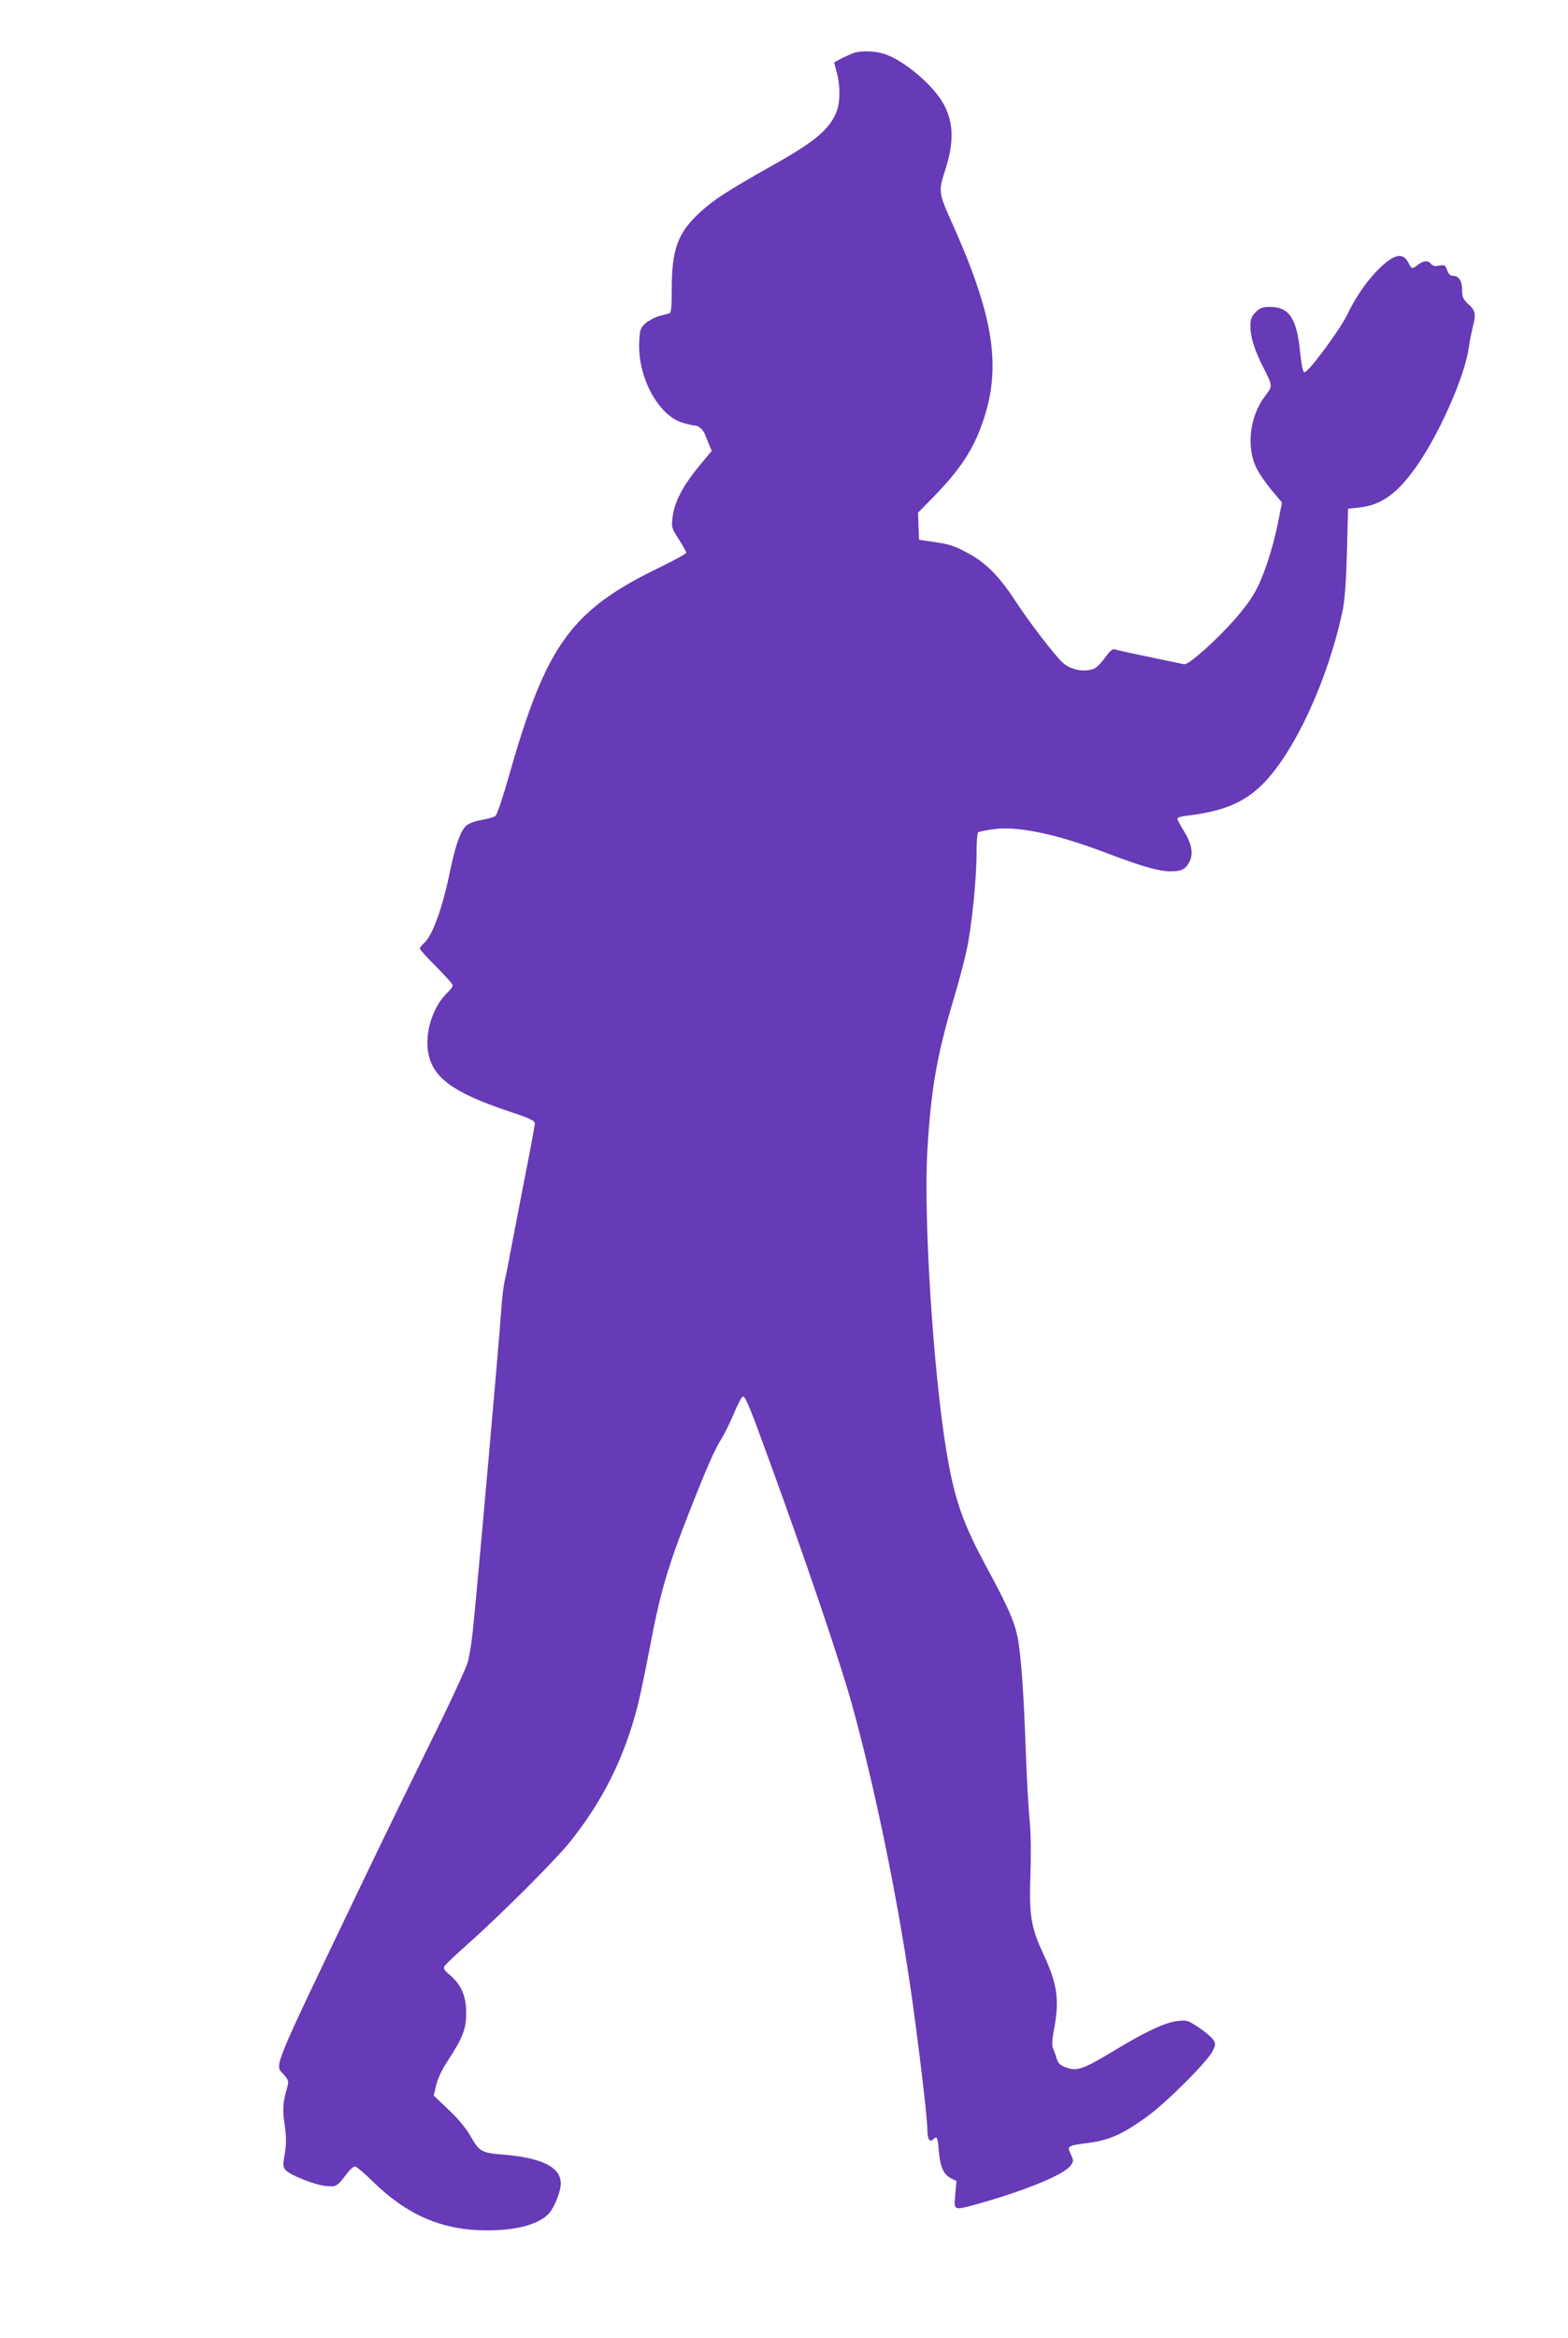 <?xml version="1.0" standalone="no"?>
<!DOCTYPE svg PUBLIC "-//W3C//DTD SVG 20010904//EN"
 "http://www.w3.org/TR/2001/REC-SVG-20010904/DTD/svg10.dtd">
<svg version="1.0" xmlns="http://www.w3.org/2000/svg"
 width="859pt" height="1280pt" viewBox="0 0 859 1280"
 preserveAspectRatio="xMidYMid meet">
<g transform="translate(0,1280) scale(0.1,-0.1)"
fill="#673ab7" stroke="none">
<path d="M4680 12511 c-25 -8 -110 -49 -110 -54 0 -1 7 -27 15 -57 18 -68 18
-153 1 -203 -36 -100 -114 -168 -346 -298 -259 -146 -331 -193 -406 -262 -122
-113 -154 -202 -154 -424 0 -90 -3 -125 -12 -128 -7 -2 -32 -9 -56 -15 -23 -6
-57 -24 -75 -39 -29 -27 -32 -35 -35 -102 -10 -191 104 -404 237 -443 30 -9
62 -16 71 -16 18 0 43 -24 53 -50 3 -8 12 -31 21 -52 l15 -36 -57 -69 c-101
-121 -148 -209 -158 -299 -6 -51 -4 -57 35 -117 22 -35 41 -68 41 -73 0 -5
-71 -44 -158 -86 -475 -232 -611 -421 -813 -1133 -33 -116 -66 -215 -75 -222
-8 -6 -43 -16 -76 -22 -38 -6 -70 -19 -85 -32 -31 -30 -57 -103 -88 -250 -41
-199 -94 -346 -139 -389 -15 -13 -26 -28 -26 -33 0 -5 40 -50 90 -99 49 -50
90 -95 90 -102 0 -7 -11 -23 -25 -36 -75 -70 -120 -193 -113 -301 12 -158 122
-245 449 -354 114 -38 139 -50 139 -66 0 -10 -27 -155 -60 -321 -32 -167 -66
-341 -75 -388 -8 -47 -21 -113 -29 -146 -8 -34 -17 -109 -20 -165 -12 -179
-137 -1589 -157 -1769 -6 -52 -17 -122 -25 -155 -9 -34 -97 -225 -204 -440
-103 -209 -270 -551 -370 -760 -518 -1081 -486 -1003 -433 -1065 26 -31 26
-34 13 -79 -21 -75 -23 -111 -10 -198 9 -64 9 -98 0 -153 -11 -64 -10 -73 5
-90 25 -28 159 -81 220 -87 57 -6 61 -4 118 71 15 20 34 36 42 36 7 0 51 -37
97 -82 189 -185 379 -267 623 -268 162 0 277 30 337 87 32 31 70 123 70 171 0
88 -105 140 -317 157 -116 9 -129 16 -176 99 -27 47 -68 96 -122 147 l-81 77
13 55 c8 36 31 85 63 134 83 127 102 176 102 263 0 92 -27 154 -87 206 -34 28
-40 38 -31 52 6 9 71 71 145 136 171 153 457 439 537 537 184 228 304 469 377
758 13 53 45 205 70 338 51 270 95 421 210 713 99 252 141 346 177 403 17 27
48 90 69 140 21 51 43 92 49 92 14 0 37 -55 146 -355 206 -564 398 -1132 458
-1355 120 -441 236 -1003 310 -1500 40 -269 96 -732 96 -796 0 -58 12 -81 33
-60 20 20 24 12 30 -64 8 -88 26 -129 67 -150 l30 -15 -7 -75 c-7 -90 -13 -88
138 -46 254 72 464 159 495 207 16 24 16 27 0 61 -22 45 -19 47 98 62 113 15
187 48 316 141 110 79 336 305 364 363 16 35 16 40 2 61 -8 13 -43 43 -78 66
-60 40 -65 42 -118 36 -69 -8 -175 -58 -360 -170 -151 -91 -189 -105 -244 -86
-39 13 -51 24 -60 60 -4 14 -12 34 -17 46 -7 14 -6 45 5 103 31 164 19 248
-59 416 -67 144 -78 210 -70 435 4 113 2 226 -4 291 -6 58 -16 225 -21 370
-12 343 -27 546 -46 639 -19 89 -55 170 -169 380 -131 243 -175 368 -219 628
-72 427 -127 1274 -106 1647 19 332 51 520 140 821 27 88 60 212 74 275 29
130 56 395 56 545 0 57 4 105 9 108 4 3 39 10 78 16 130 20 344 -23 617 -127
206 -78 295 -103 359 -103 59 0 82 11 103 52 23 44 13 98 -30 168 -20 32 -36
63 -36 68 0 6 21 13 48 16 202 24 314 70 417 171 177 175 363 579 442 961 10
52 18 159 22 314 l6 235 62 7 c128 14 218 83 330 250 123 185 251 482 270 628
3 25 12 70 19 100 21 81 18 98 -21 134 -30 28 -35 39 -35 78 0 51 -18 78 -51
78 -13 0 -24 10 -31 31 -10 28 -14 30 -43 25 -22 -5 -36 -2 -45 9 -17 21 -42
19 -74 -6 -29 -23 -33 -22 -50 12 -28 55 -71 50 -144 -16 -69 -62 -142 -163
-190 -265 -40 -83 -209 -312 -235 -318 -9 -2 -16 31 -25 114 -18 182 -60 244
-165 244 -40 0 -54 -5 -78 -29 -24 -25 -29 -38 -29 -79 0 -56 23 -129 69 -220
55 -108 54 -103 10 -162 -83 -110 -102 -277 -46 -392 14 -29 52 -84 83 -121
l57 -68 -22 -112 c-30 -148 -83 -307 -131 -387 -50 -85 -147 -194 -267 -303
-70 -62 -104 -86 -118 -83 -271 56 -363 76 -377 81 -12 5 -27 -7 -54 -45 -20
-28 -48 -56 -61 -61 -55 -21 -128 -6 -172 34 -45 42 -181 219 -257 335 -93
142 -165 214 -271 269 -63 34 -98 45 -169 55 l-89 13 -3 74 -3 74 94 96 c143
148 213 256 266 416 98 296 52 574 -178 1085 -67 147 -70 168 -36 269 51 155
51 260 -1 363 -52 103 -216 245 -327 282 -50 17 -124 20 -167 7z"/>
</g>
</svg>
